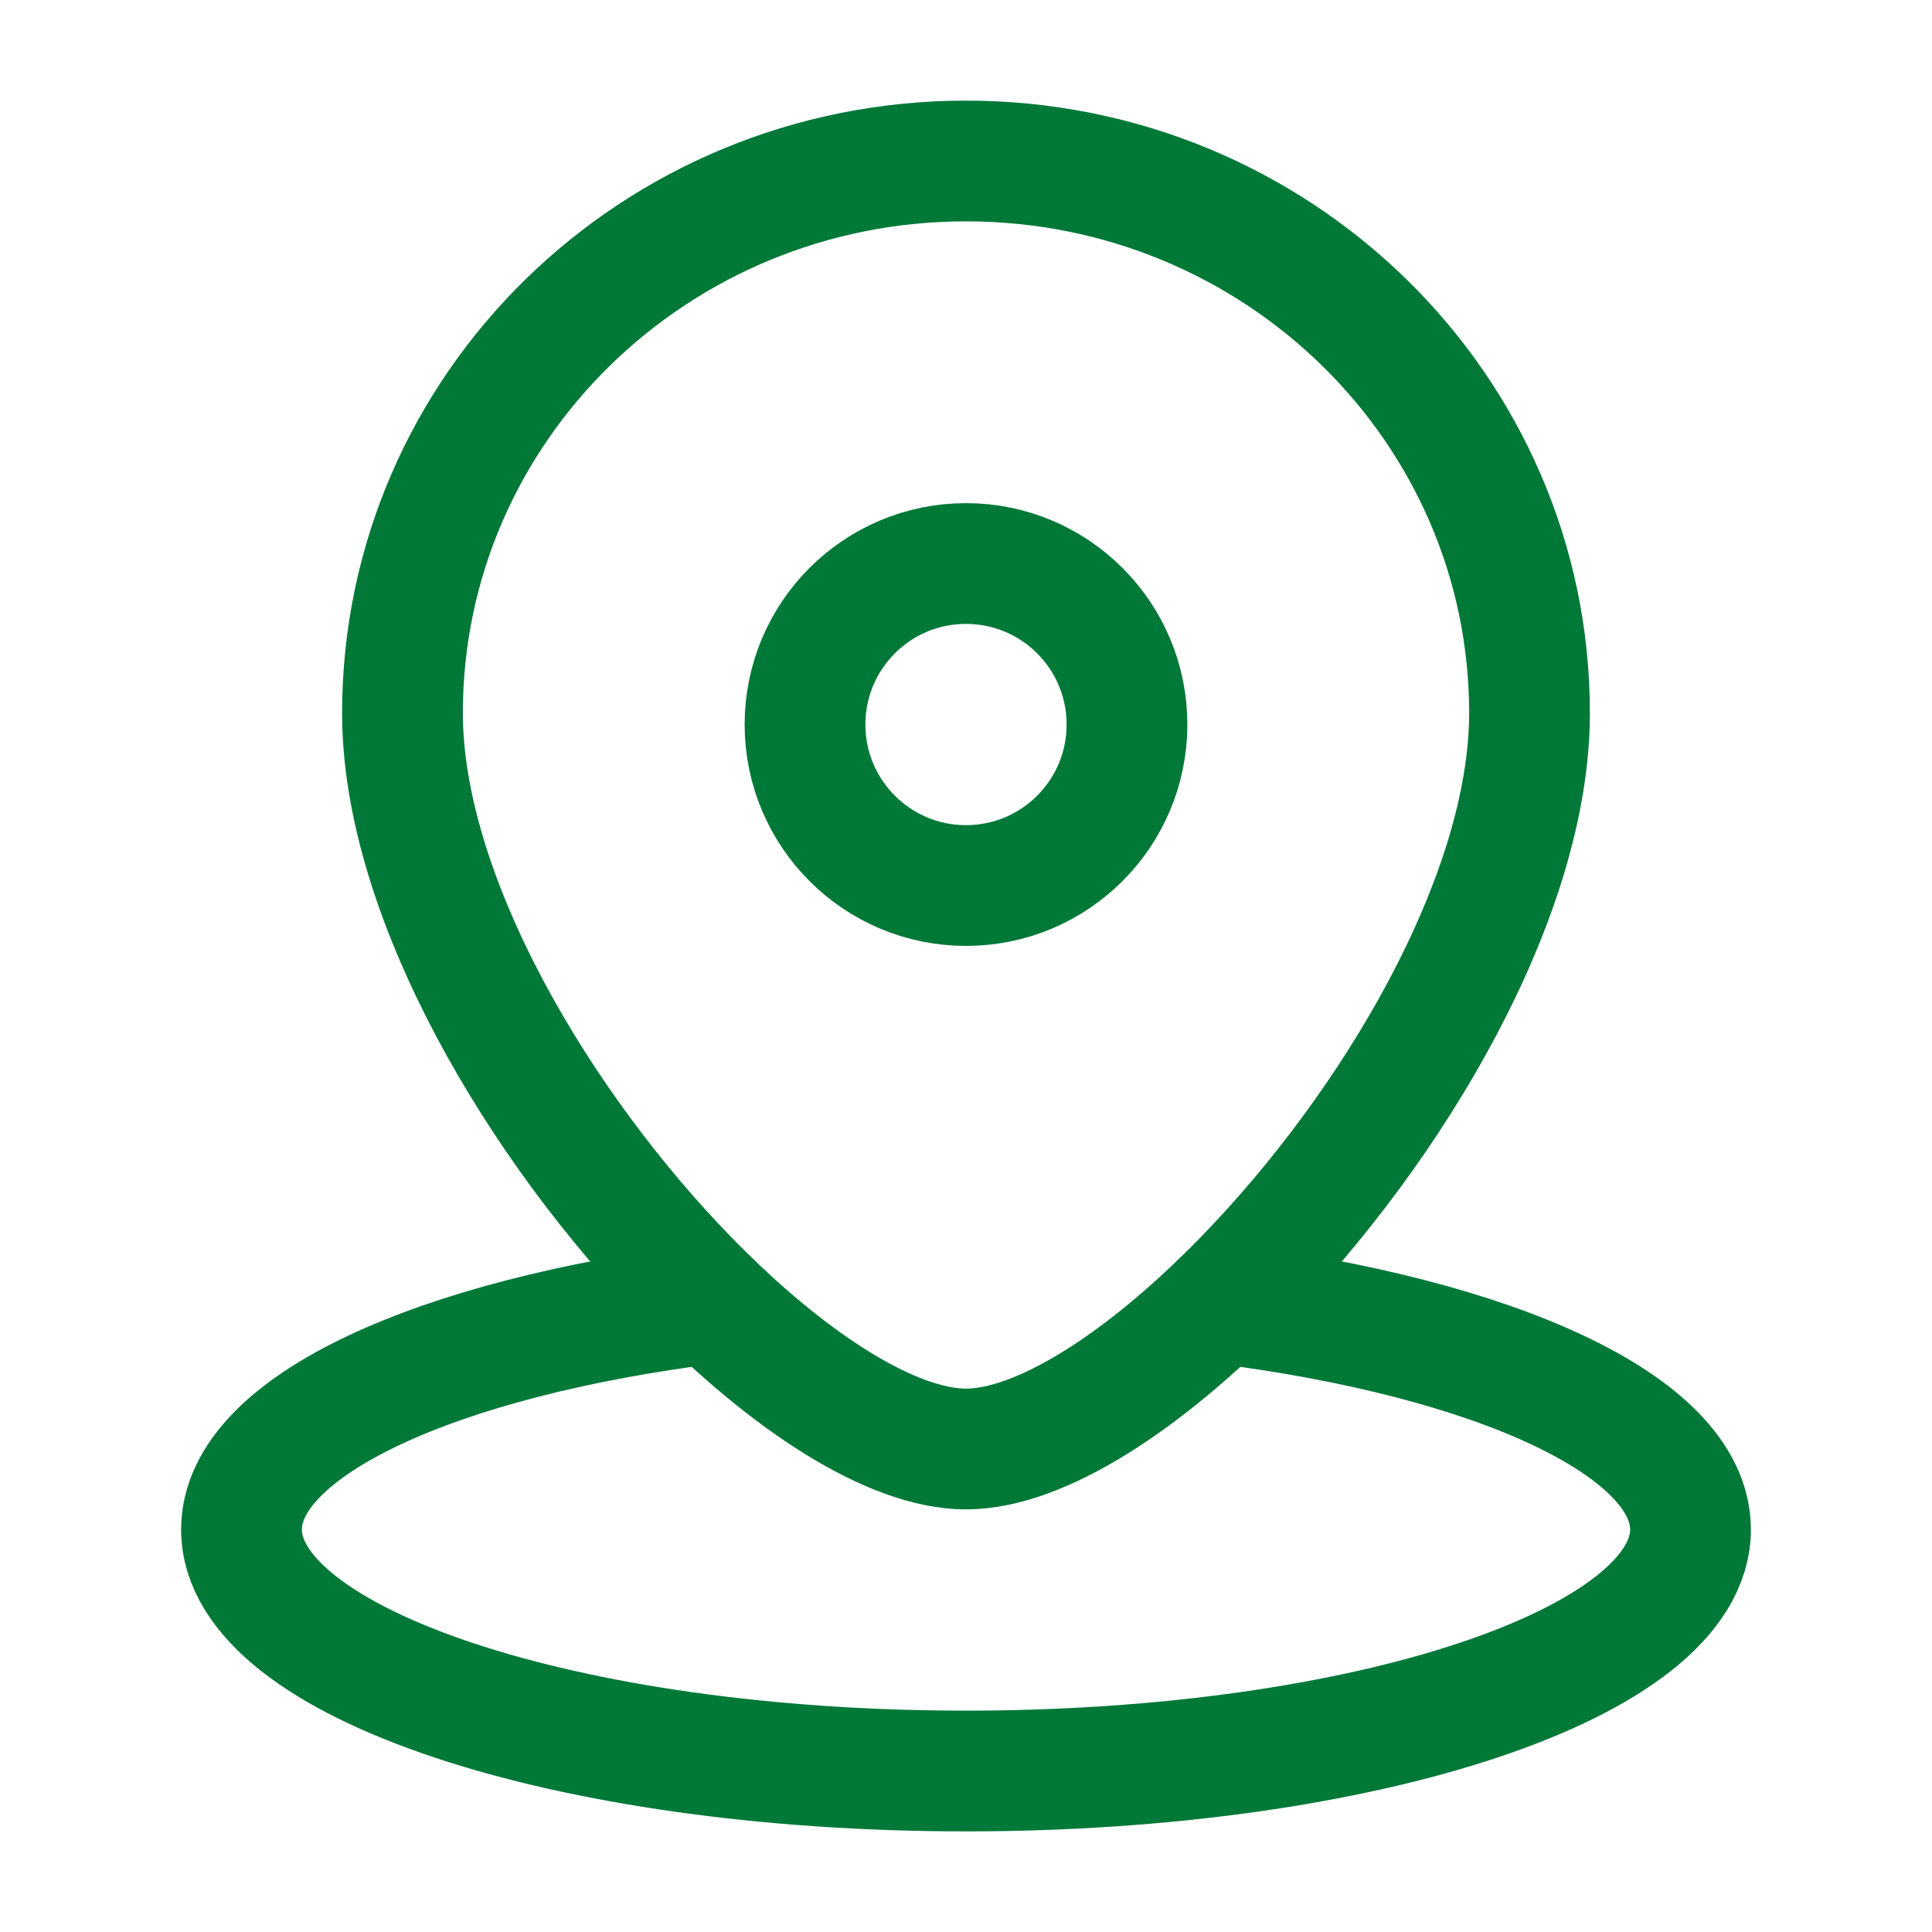 <svg width="40" height="40" viewBox="0 0 40 40" fill="none" xmlns="http://www.w3.org/2000/svg">
<path d="M23.333 15C23.333 16.841 21.841 18.334 20 18.334C18.159 18.334 16.667 16.841 16.667 15C16.667 13.159 18.159 11.667 20 11.667C21.841 11.667 23.333 13.159 23.333 15Z" stroke="#007838" stroke-width="2.5"/>
<path d="M31.667 14.762C31.667 18.569 28.837 23.328 25.737 26.505C23.699 28.595 21.543 30 20 30C18.457 30 16.302 28.595 14.263 26.505C11.163 23.328 8.333 18.569 8.333 14.762C8.333 8.45 13.557 3.333 20 3.333C26.443 3.333 31.667 8.45 31.667 14.762Z" stroke="#007838" stroke-width="2.5"/>
<path d="M25.257 26.982C30.948 27.692 35 29.522 35 31.667C35 34.428 28.284 36.667 20 36.667C11.716 36.667 5 34.428 5 31.667C5 29.522 9.052 27.692 14.743 26.982" stroke="#007838" stroke-width="2.5" stroke-linecap="round"/>
</svg>

